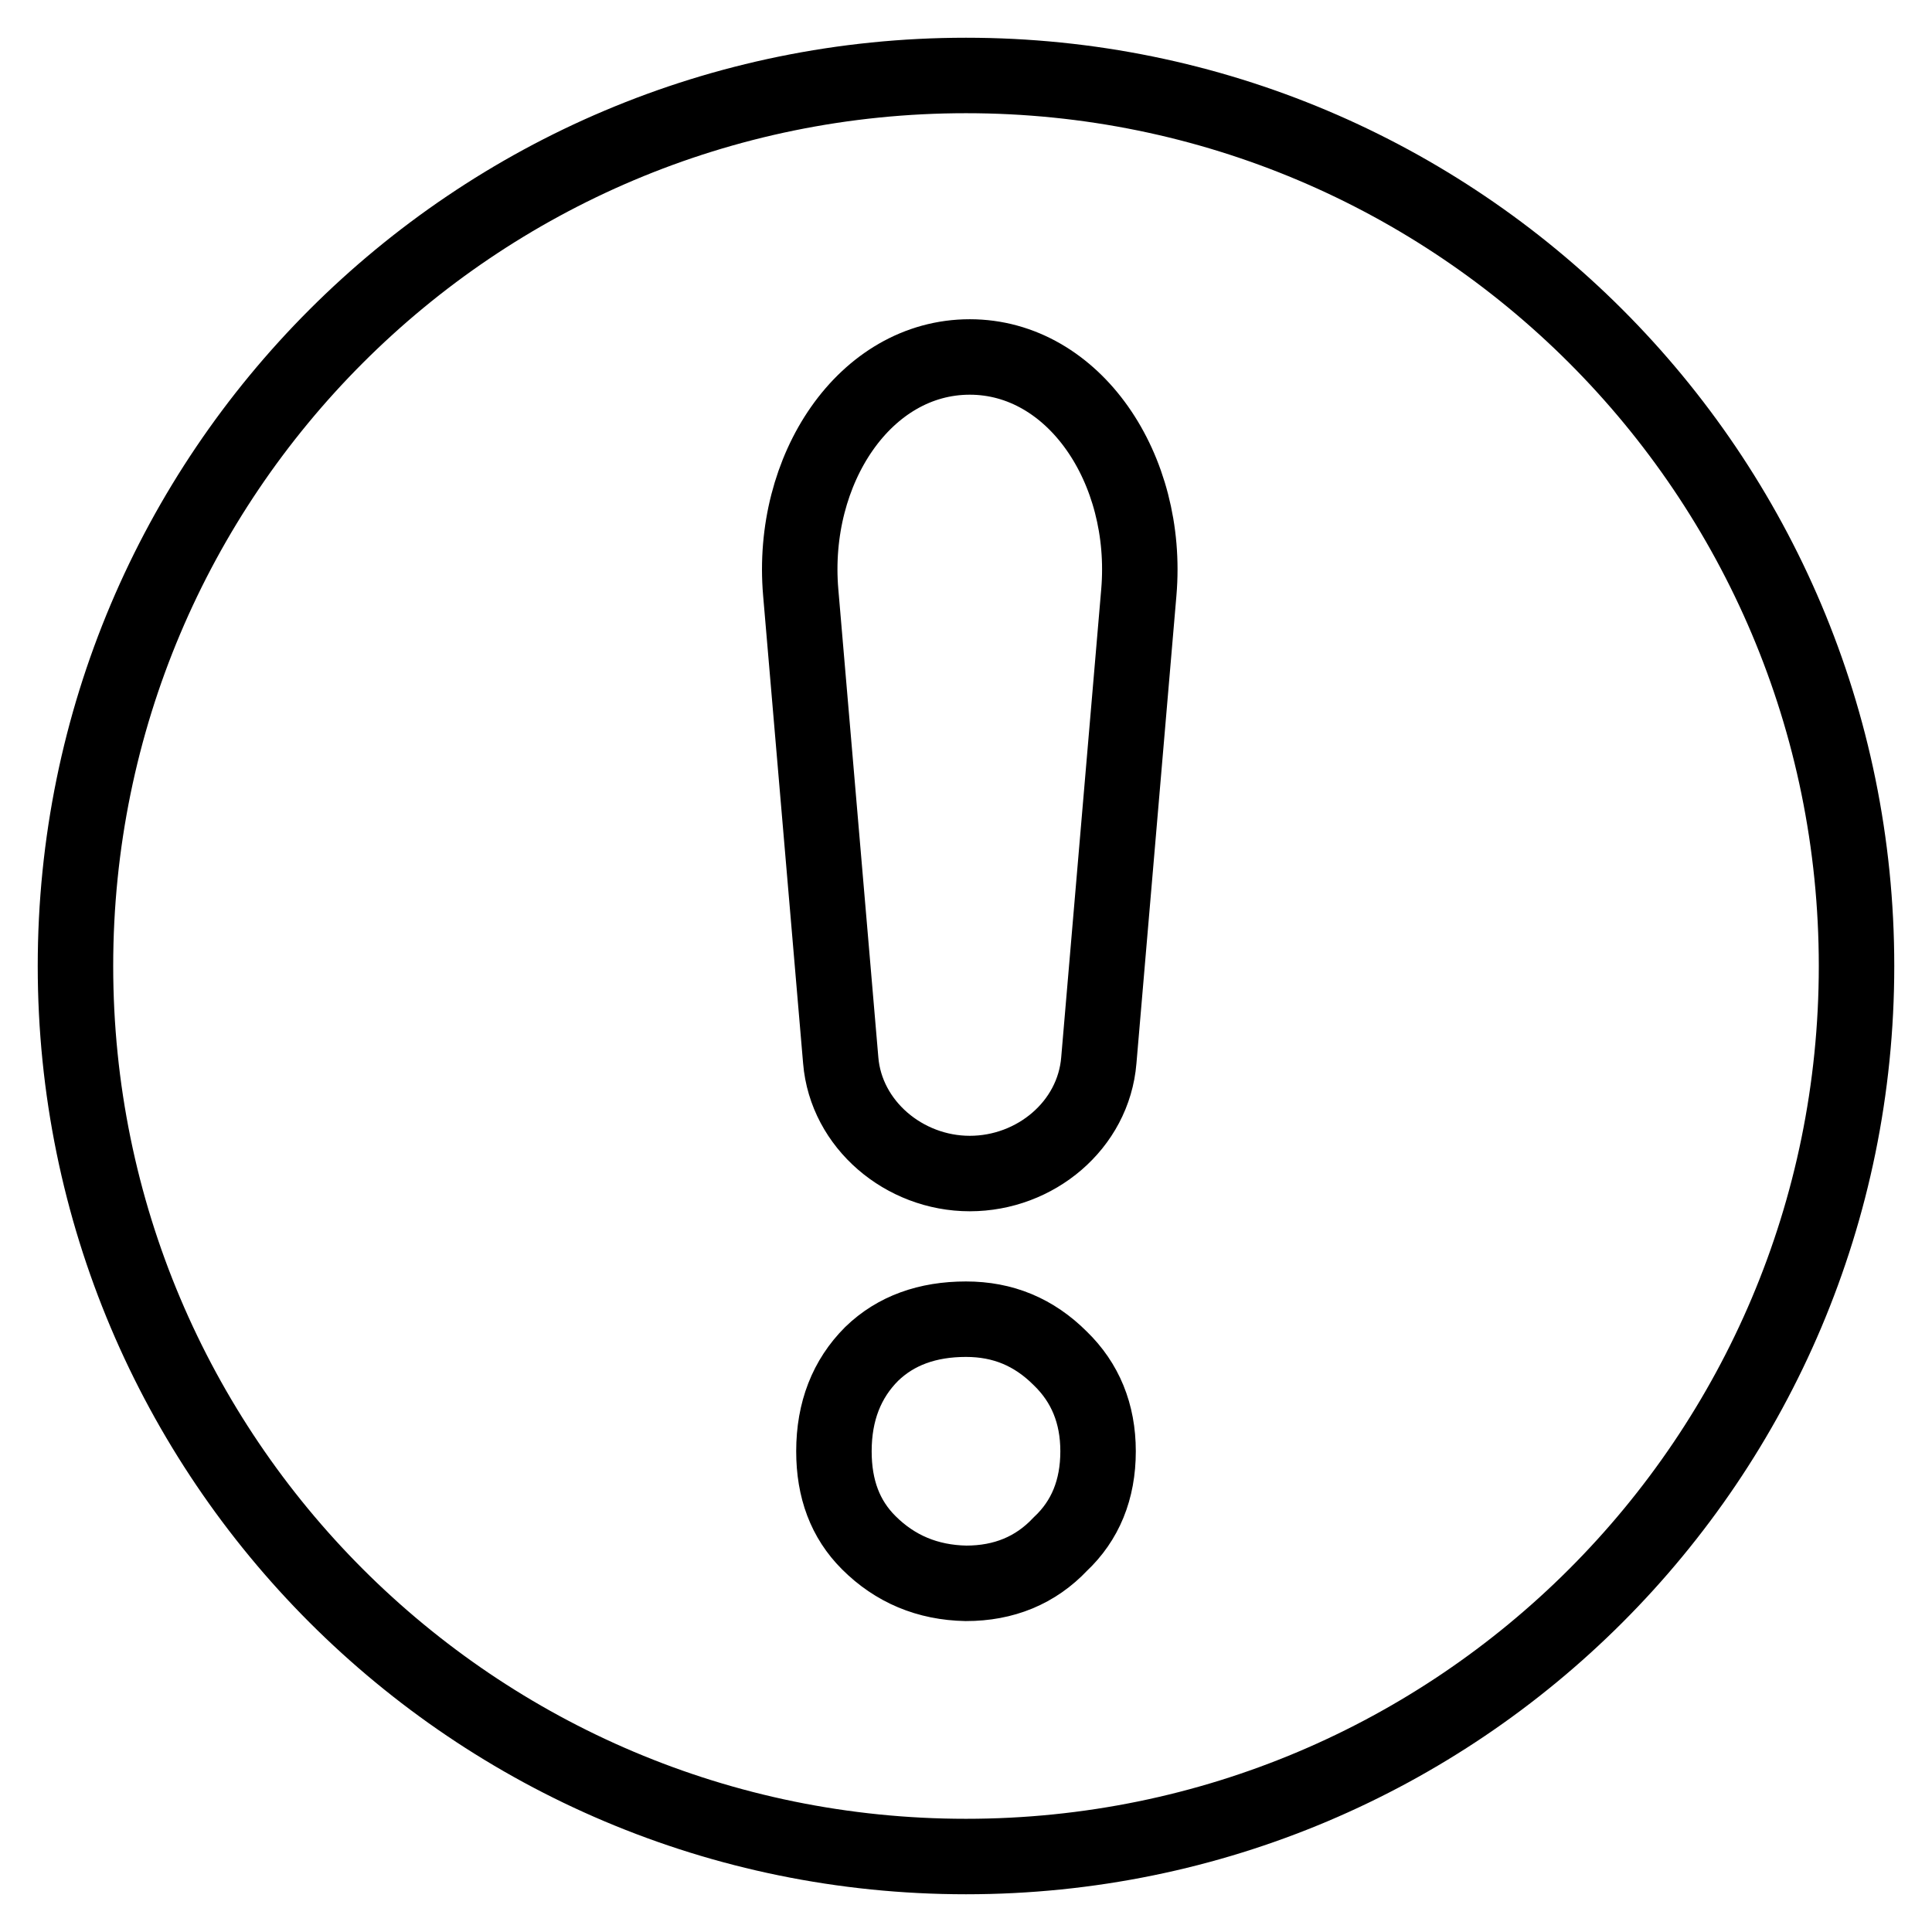 <?xml version="1.0" encoding="utf-8"?>
<!-- Svg Vector Icons : http://www.onlinewebfonts.com/icon -->
<!DOCTYPE svg PUBLIC "-//W3C//DTD SVG 1.1//EN" "http://www.w3.org/Graphics/SVG/1.1/DTD/svg11.dtd">
<svg version="1.1" xmlns="http://www.w3.org/2000/svg" xmlns:xlink="http://www.w3.org/1999/xlink" x="0px" y="0px" viewBox="0 0 256 256" enable-background="new 0 0 256 256" xml:space="preserve">
<g><g><path stroke-width="10" fill-opacity="0" stroke="#000000"  d="M128,10C62.8,10,10,62.8,10,128c0,65.2,52.8,118,118,118c65.2,0,118-52.8,118-118C246,62.8,193.2,10,128,10L128,10z M140.5,204.6c-3.3,3.5-7.5,5.2-12.5,5.2c-5.1-0.1-9.4-1.9-12.9-5.4c-3.1-3.1-4.6-7.1-4.6-12.1c0-5.3,1.7-9.6,5-12.9c3.2-3.1,7.4-4.6,12.5-4.6c4.9,0,9,1.7,12.5,5.2c3.3,3.2,5,7.3,5,12.3C145.5,197.4,143.8,201.5,140.5,204.6L140.5,204.6z M128.5,47.3c13.8,0,23.8,14.8,22.4,31.2l-5.3,62c-0.7,8.6-8.4,15-17.1,15c-8.7,0-16.4-6.5-17.1-15l-5.3-62C104.7,62.2,114.6,47.3,128.5,47.3L128.5,47.3z"/></g></g>
</svg>